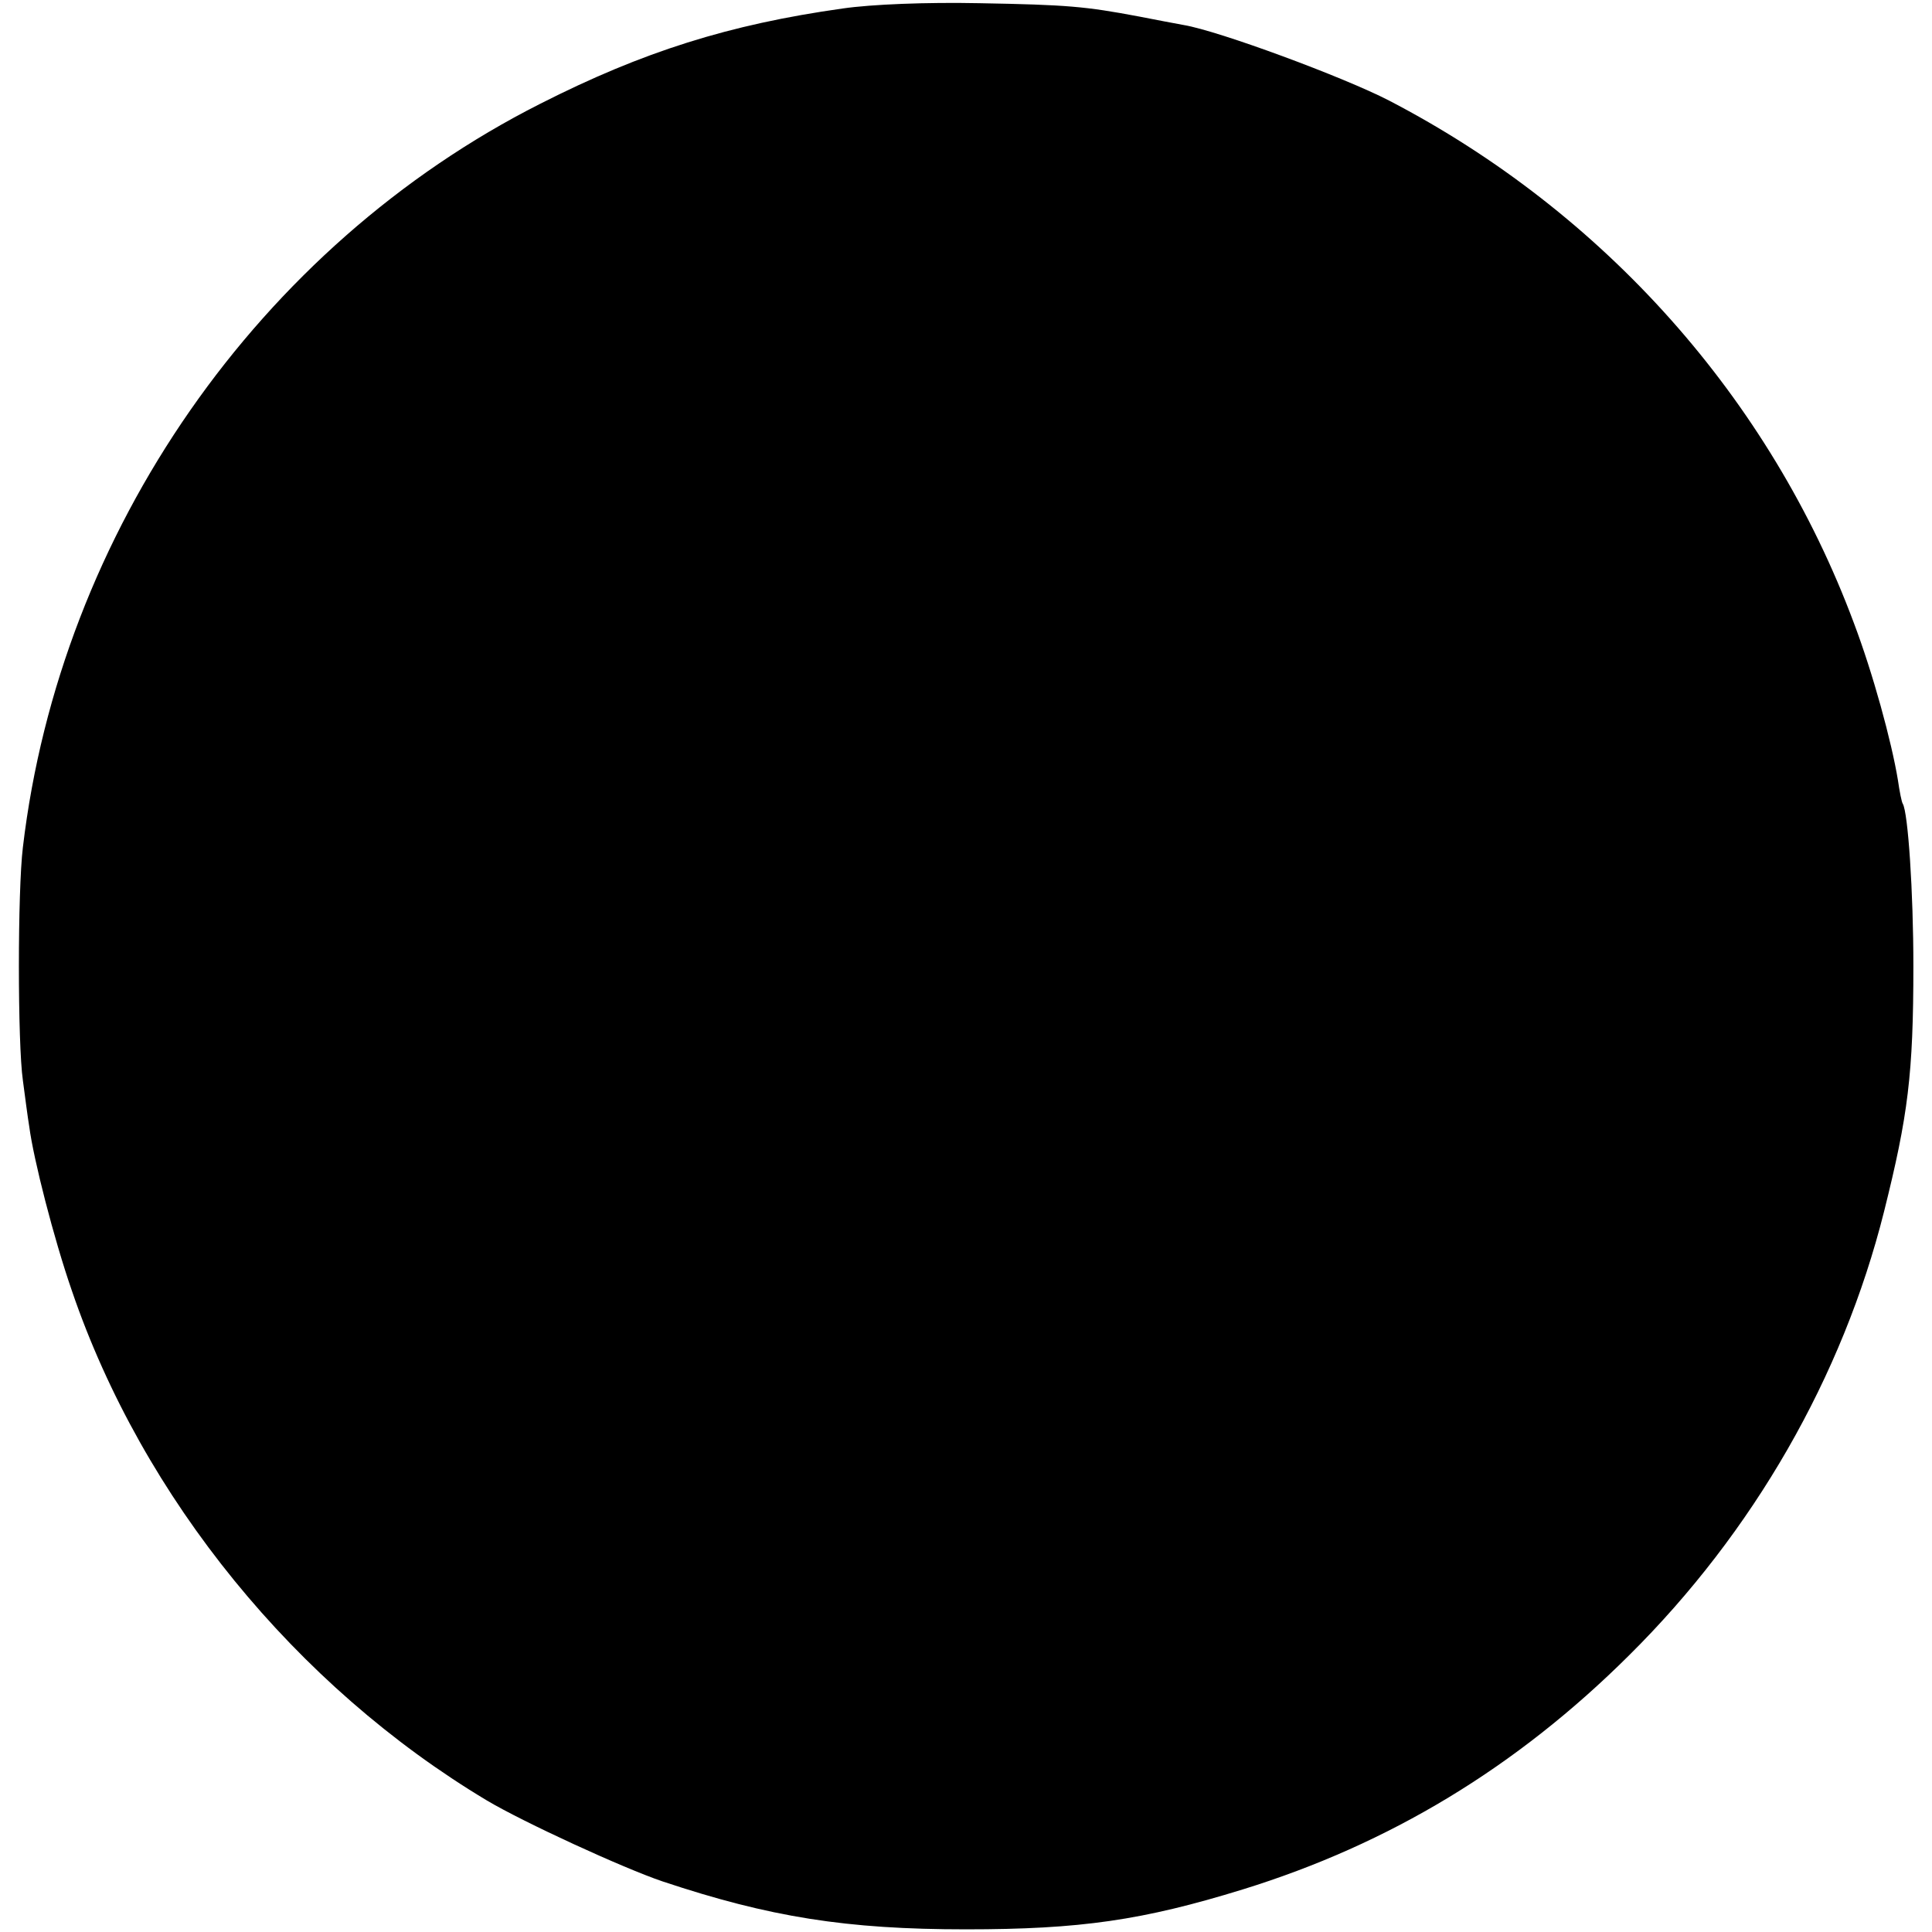 <?xml version="1.0" standalone="no"?>
<!DOCTYPE svg PUBLIC "-//W3C//DTD SVG 20010904//EN"
 "http://www.w3.org/TR/2001/REC-SVG-20010904/DTD/svg10.dtd">
<svg version="1.0" xmlns="http://www.w3.org/2000/svg"
 width="363pt" height="363pt" viewBox="0 0 363 363"
 preserveAspectRatio="xMidYMid meet">
<g transform="translate(0,363) scale(0.1,-0.1)"
fill="#000000" stroke="none">
<path d="M1583 3614 c-213 -30 -375 -81 -568 -179 -528 -267 -902 -804 -972
-1397 -10 -82 -10 -368 0 -438 4 -30 9 -69 12 -87 8 -61 46 -210 80 -308 133
-390 421 -743 780 -958 69 -41 256 -127 330 -152 201 -67 345 -90 570 -90 215
0 332 17 520 75 275 85 514 229 726 440 233 231 401 523 479 834 45 180 55
258 55 461 0 139 -10 289 -20 305 -2 3 -6 23 -9 44 -12 73 -47 201 -83 296
-157 421 -469 771 -873 981 -85 44 -320 131 -386 142 -16 3 -54 10 -84 16
-101 19 -134 22 -300 25 -99 2 -202 -2 -257 -10z"/>
</g>
</svg>
